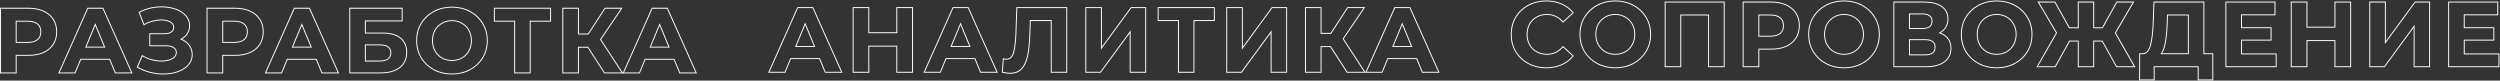 <?xml version="1.0" encoding="UTF-8"?> <svg xmlns="http://www.w3.org/2000/svg" width="2636" height="85" viewBox="0 0 2636 85" fill="none"><rect x="0" y="0" width="2636" height="85" fill="#333333" stroke="none"/> <path fill-rule="evenodd" clip-rule="evenodd" d="M679.871 61.98H711.071L717.023 76.38H733.343L703.295 9.18H687.935L657.983 76.38H673.919L679.871 61.98ZM680.54 62.98L674.588 77.38H656.443L687.286 8.18H703.944L734.886 77.38H716.355L710.403 62.98H680.54ZM706.175 50.172H684.863L695.519 24.444L706.175 50.172ZM704.679 49.172H686.36L695.519 27.057L704.679 49.172Z" fill="white"></path> <path fill-rule="evenodd" clip-rule="evenodd" d="M620.139 49.308L637.611 76.38H655.275L632.619 41.628L654.603 9.18H638.187L620.523 36.348H609.387V9.18H593.931V76.38H609.387V49.308H620.139ZM610.387 50.308V77.38H592.931V8.18H610.387V35.348H619.98L637.644 8.18H656.488L633.819 41.639L657.12 77.38H637.066L619.594 50.308H610.387Z" fill="white"></path> <path fill-rule="evenodd" clip-rule="evenodd" d="M580.038 21.852V9.18H521.766V21.852H543.174V76.38H558.534V21.852H580.038ZM559.534 22.852H581.038V8.18H520.766V22.852H542.174V77.38H559.534V22.852Z" fill="white"></path> <path fill-rule="evenodd" clip-rule="evenodd" d="M457.163 73.902L457.159 73.9C451.44 70.81 446.923 66.56 443.629 61.157L443.625 61.151L443.621 61.145C440.388 55.668 438.778 49.538 438.778 42.78C438.778 36.022 440.388 29.922 443.624 24.507L443.626 24.504C446.92 19.036 451.437 14.751 457.159 11.66L457.163 11.658C462.953 8.566 469.422 7.028 476.546 7.028C483.671 7.028 490.109 8.566 495.838 11.66C501.558 14.751 506.074 19.033 509.368 24.5C512.671 29.916 514.314 36.018 514.314 42.78C514.314 49.542 512.671 55.674 509.371 61.152L509.368 61.157C506.073 66.56 501.557 70.81 495.838 73.9C490.109 76.995 483.671 78.532 476.546 78.532C469.422 78.532 462.953 76.995 457.163 73.902ZM508.514 25.02C505.314 19.708 500.93 15.548 495.362 12.54C489.794 9.532 483.522 8.028 476.546 8.028C469.57 8.028 463.266 9.532 457.634 12.54C452.066 15.548 447.682 19.708 444.482 25.02C441.346 30.268 439.778 36.188 439.778 42.78C439.778 49.372 441.346 55.324 444.482 60.636C447.682 65.884 452.066 70.012 457.634 73.02C463.266 76.028 469.57 77.532 476.546 77.532C483.522 77.532 489.794 76.028 495.362 73.02C500.93 70.012 505.314 65.884 508.514 60.636C511.714 55.324 513.314 49.372 513.314 42.78C513.314 36.188 511.714 30.268 508.514 25.02ZM486.803 24.929L486.797 24.925C483.76 23.164 480.351 22.276 476.546 22.276C472.741 22.276 469.333 23.164 466.296 24.925L466.289 24.929L466.283 24.933C463.248 26.632 460.851 29.025 459.083 32.132C457.384 35.23 456.522 38.771 456.522 42.78C456.522 46.789 457.384 50.33 459.083 53.428C460.852 56.535 463.25 58.963 466.289 60.727C469.326 62.426 472.737 63.284 476.546 63.284C480.355 63.284 483.766 62.426 486.803 60.727C489.841 58.964 492.206 56.538 493.91 53.435L493.913 53.428L493.917 53.422C495.678 50.324 496.57 46.786 496.57 42.78C496.57 38.774 495.678 35.236 493.917 32.138L493.913 32.132L493.91 32.125C492.206 29.023 489.844 26.632 486.81 24.933L486.803 24.929ZM487.298 61.596C484.098 63.388 480.514 64.284 476.546 64.284C472.578 64.284 468.994 63.388 465.794 61.596C462.594 59.74 460.066 57.18 458.21 53.916C456.418 50.652 455.522 46.94 455.522 42.78C455.522 38.62 456.418 34.908 458.21 31.644C460.066 28.38 462.594 25.852 465.794 24.06C468.994 22.204 472.578 21.276 476.546 21.276C480.514 21.276 484.098 22.204 487.298 24.06C490.498 25.852 492.994 28.38 494.786 31.644C496.642 34.908 497.57 38.62 497.57 42.78C497.57 46.94 496.642 50.652 494.786 53.916C492.994 57.18 490.498 59.74 487.298 61.596Z" fill="white"></path> <path fill-rule="evenodd" clip-rule="evenodd" d="M369.288 9.18V76.38H401.16C409.8 76.38 416.488 74.524 421.224 70.812C425.96 67.1 428.328 61.884 428.328 55.164C428.328 48.764 426.184 43.868 421.896 40.476C417.672 37.084 411.496 35.388 403.368 35.388H384.744V21.564H423.528V9.18H369.288ZM385.744 22.564H424.528V8.18H368.288V77.38H401.16C409.929 77.38 416.866 75.498 421.84 71.599C426.849 67.674 429.328 62.15 429.328 55.164C429.328 48.518 427.087 43.309 422.519 39.694C418.048 36.105 411.613 34.388 403.368 34.388H385.744V22.564ZM409.416 62.556C407.304 64.092 404.264 64.86 400.296 64.86H384.744V46.812H400.296C408.488 46.812 412.584 49.756 412.584 55.644C412.584 58.652 411.528 60.956 409.416 62.556ZM408.819 61.753C406.947 63.111 404.15 63.86 400.296 63.86H385.744V47.812H400.296C404.302 47.812 407.127 48.537 408.928 49.832C410.668 51.083 411.584 52.96 411.584 55.644C411.584 58.383 410.641 60.37 408.819 61.753Z" fill="white"></path> <path fill-rule="evenodd" clip-rule="evenodd" d="M302.584 61.98H333.784L339.736 76.38H356.056L326.008 9.18H310.648L280.696 76.38H296.632L302.584 61.98ZM303.253 62.98L297.301 77.38H279.155L309.999 8.18H326.656L357.598 77.38H339.067L333.115 62.98H303.253ZM328.888 50.172H307.576L318.232 24.444L328.888 50.172ZM327.391 49.172H309.072L318.232 27.057L327.391 49.172Z" fill="white"></path> <path fill-rule="evenodd" clip-rule="evenodd" d="M263.348 12.156C258.996 10.172 253.844 9.18 247.892 9.18H218.804V76.38H234.356V57.852H247.892C253.844 57.852 258.996 56.892 263.348 54.972C267.764 52.988 271.156 50.172 273.524 46.524C275.892 42.812 277.076 38.492 277.076 33.564C277.076 28.572 275.892 24.252 273.524 20.604C271.156 16.956 267.764 14.14 263.348 12.156ZM263.761 11.245C259.251 9.19 253.952 8.18 247.892 8.18H217.804V77.38H235.356V58.852H247.892C253.949 58.852 259.244 57.875 263.751 55.887L263.758 55.884C268.328 53.831 271.878 50.895 274.363 47.068L274.367 47.062C276.849 43.17 278.076 38.659 278.076 33.564C278.076 28.408 276.851 23.892 274.362 20.059C271.879 16.233 268.33 13.299 263.761 11.245ZM257.684 42.204C255.252 44.188 251.7 45.18 247.028 45.18H234.356V21.852H247.028C251.7 21.852 255.252 22.876 257.684 24.924C260.116 26.908 261.332 29.788 261.332 33.564C261.332 37.276 260.116 40.156 257.684 42.204ZM235.356 22.852H247.028C251.572 22.852 254.856 23.85 257.04 25.689L257.046 25.694L257.052 25.699C259.203 27.454 260.332 30.021 260.332 33.564C260.332 37.032 259.209 39.609 257.046 41.434C254.862 43.213 251.574 44.18 247.028 44.18H235.356V22.852Z" fill="white"></path> <path fill-rule="evenodd" clip-rule="evenodd" d="M147.356 13.212C154.46 9.564 162.14 7.74 170.396 7.74C175.644 7.74 180.476 8.508 184.892 10.044C189.308 11.58 192.828 13.82 195.452 16.764C198.076 19.708 199.388 23.132 199.388 27.036C199.388 30.236 198.524 33.084 196.796 35.58C195.314 37.721 193.361 39.438 190.938 40.731C190.535 40.946 190.12 41.149 189.692 41.34C190.136 41.493 190.57 41.656 190.992 41.829C194.277 43.175 196.884 45.124 198.812 47.676C201.052 50.492 202.172 53.788 202.172 57.564C202.172 61.66 200.828 65.212 198.14 68.22C195.452 71.228 191.804 73.532 187.196 75.132C182.652 76.732 177.66 77.532 172.22 77.532C167.612 77.532 163.004 76.956 158.396 75.804C153.852 74.652 149.532 72.892 145.436 70.524L150.236 59.388C150.523 59.562 150.812 59.733 151.104 59.9C153.812 61.444 156.755 62.65 159.932 63.516C163.516 64.412 167.004 64.86 170.396 64.86C175.004 64.86 178.812 64.028 181.82 62.364C184.892 60.7 186.428 58.364 186.428 55.356C186.428 52.86 185.372 50.972 183.26 49.692C181.212 48.412 178.396 47.772 174.812 47.772H158.396V36.06H173.66C176.796 36.06 179.228 35.42 180.956 34.14C182.748 32.86 183.644 31.1 183.644 28.86C183.644 26.236 182.364 24.188 179.804 22.716C177.308 21.244 174.076 20.508 170.108 20.508C167.164 20.508 164.124 20.924 160.988 21.756C158.178 22.444 155.497 23.466 152.944 24.822C152.647 24.98 152.353 25.142 152.06 25.308L147.356 13.212ZM160.185 62.548C163.693 63.425 167.096 63.86 170.396 63.86C174.89 63.86 178.518 63.048 181.336 61.489L181.344 61.485C184.156 59.961 185.428 57.931 185.428 55.356C185.428 53.205 184.551 51.644 182.742 50.547L182.73 50.54C180.9 49.396 178.293 48.772 174.812 48.772H157.396V35.06H173.66C176.676 35.06 178.868 34.442 180.361 33.336L180.368 33.331L180.375 33.326C181.898 32.238 182.644 30.784 182.644 28.86C182.644 26.645 181.602 24.904 179.305 23.583L179.296 23.577C177 22.224 173.96 21.508 170.108 21.508C167.259 21.508 164.305 21.91 161.244 22.723L161.235 22.725L161.226 22.727C158.18 23.473 155.29 24.623 152.554 26.177L151.547 26.749L146.097 12.734L146.899 12.322C154.149 8.599 161.986 6.74 170.396 6.74C175.742 6.74 180.687 7.523 185.22 9.099C189.767 10.681 193.442 13.006 196.198 16.099C198.984 19.224 200.388 22.884 200.388 27.036C200.388 30.428 199.468 33.477 197.618 36.149C196.186 38.218 194.344 39.908 192.109 41.221C195.195 42.609 197.703 44.553 199.602 47.063C201.985 50.063 203.172 53.578 203.172 57.564C203.172 61.902 201.74 65.692 198.885 68.886C196.063 72.044 192.261 74.431 187.527 76.076C187.527 76.076 187.527 76.075 187.527 76.076M160.185 62.548C156.754 61.612 153.612 60.273 150.756 58.534L149.773 57.936L144.166 70.945L144.935 71.39C149.11 73.803 153.516 75.599 158.15 76.773L158.153 76.774C162.838 77.945 167.528 78.532 172.22 78.532C177.758 78.532 182.864 77.717 187.527 76.076" fill="white"></path> <path fill-rule="evenodd" clip-rule="evenodd" d="M84.78 61.98H115.98L121.932 76.38H138.252L108.204 9.18H92.844L62.892 76.38H78.828L84.78 61.98ZM85.449 62.98L79.497 77.38H61.352L92.195 8.18H108.852L139.795 77.38H121.263L115.311 62.98H85.449ZM111.084 50.172H89.772L100.428 24.444L111.084 50.172ZM109.588 49.172H91.269L100.428 27.057L109.588 49.172Z" fill="white"></path> <path fill-rule="evenodd" clip-rule="evenodd" d="M45.544 12.156C41.192 10.172 36.04 9.18 30.088 9.18H1V76.38H16.552V57.852H30.088C36.04 57.852 41.192 56.892 45.544 54.972C49.96 52.988 53.352 50.172 55.72 46.524C58.088 42.812 59.272 38.492 59.272 33.564C59.272 28.572 58.088 24.252 55.72 20.604C53.352 16.956 49.96 14.14 45.544 12.156ZM45.956 11.245C41.447 9.19 36.148 8.18 30.088 8.18H0V77.38H17.552V58.852H30.088C36.145 58.852 41.441 57.875 45.948 55.887L45.954 55.884C50.525 53.831 54.075 50.895 56.559 47.068L56.563 47.062C59.045 43.17 60.272 38.659 60.272 33.564C60.272 28.408 59.047 23.892 56.559 20.059C54.075 16.233 50.526 13.298 45.956 11.245ZM39.88 42.204C37.448 44.188 33.896 45.18 29.224 45.18H16.552V21.852H29.224C33.896 21.852 37.448 22.876 39.88 24.924C42.312 26.908 43.528 29.788 43.528 33.564C43.528 37.276 42.312 40.156 39.88 42.204ZM39.242 41.434C37.057 43.213 33.77 44.18 29.224 44.18H17.552V22.852H29.224C33.768 22.852 37.052 23.85 39.236 25.689L39.242 25.694L39.248 25.699C41.399 27.454 42.528 30.021 42.528 33.564C42.528 37.033 41.405 39.609 39.242 41.434Z" fill="white"></path> <path fill-rule="evenodd" clip-rule="evenodd" d="M1500.06 75.708L1494.11 61.308H1462.91L1456.95 75.708H1441.02L1470.97 8.508H1486.33L1516.38 75.708H1500.06ZM1463.57 62.308L1457.62 76.708H1439.48L1470.32 7.508H1486.98L1517.92 76.708H1499.39L1493.44 62.308H1463.57ZM1478.55 23.772L1467.9 49.5H1489.21L1478.55 23.772ZM1478.55 26.385L1469.39 48.5H1487.71L1478.55 26.385Z" fill="white"></path> <path fill-rule="evenodd" clip-rule="evenodd" d="M1420.65 75.708L1403.17 48.636H1392.42V75.708H1376.97V8.508H1392.42V35.676H1403.56L1421.22 8.508H1437.64L1415.65 40.956L1438.31 75.708H1420.65ZM1416.85 40.967L1440.15 76.708H1420.1L1402.63 49.636H1393.42V76.708H1375.97V7.508H1393.42V34.676H1403.01L1420.68 7.508H1439.52L1416.85 40.967Z" fill="white"></path> <path fill-rule="evenodd" clip-rule="evenodd" d="M1292.99 7.508H1310.45V49.226L1341.01 7.508H1357.11V76.708H1339.75V35.08L1309.19 76.708H1292.99V7.508ZM1340.75 32.028V75.708H1356.11V8.508H1341.51L1309.45 52.284V8.508H1293.99V75.708H1308.68L1340.75 32.028Z" fill="white"></path> <path fill-rule="evenodd" clip-rule="evenodd" d="M1280.91 22.18H1259.4V76.708H1242.04V22.18H1220.64V7.508H1280.91V22.18ZM1243.04 21.18V75.708H1258.4V21.18H1279.91V8.508H1221.64V21.18H1243.04Z" fill="white"></path> <path fill-rule="evenodd" clip-rule="evenodd" d="M1144.38 7.508H1161.84V49.226L1192.4 7.508H1208.5V76.708H1191.14V35.08L1160.58 76.708H1144.38V7.508ZM1192.14 32.028V75.708H1207.5V8.508H1192.9L1160.84 52.284V8.508H1145.38V75.708H1160.07L1192.14 32.028Z" fill="white"></path> <path fill-rule="evenodd" clip-rule="evenodd" d="M1125.28 7.508V76.708H1107.92V22.18H1086.85L1086.4 35.23C1086.08 44.794 1085.31 52.6 1084.08 58.628L1084.08 58.63C1082.84 64.626 1080.73 69.354 1077.7 72.728C1074.65 76.12 1070.39 77.764 1065.05 77.764C1062.83 77.764 1060.19 77.396 1057.14 76.682L1056.31 76.487L1057.42 61.231L1058.62 61.6C1059.34 61.822 1060.17 61.94 1061.11 61.94C1062.76 61.94 1064.1 61.464 1065.2 60.542C1066.31 59.607 1067.24 58.155 1067.94 56.094C1069.37 51.818 1070.29 45.057 1070.67 35.737M1070.67 35.731L1071.67 7.508H1125.28M1071.67 35.772C1071.29 45.116 1070.36 51.996 1068.89 56.412C1067.42 60.764 1064.83 62.94 1061.11 62.94C1060.48 62.94 1059.88 62.891 1059.31 62.792C1058.97 62.731 1058.64 62.653 1058.33 62.556L1057.37 75.708C1060.38 76.412 1062.94 76.764 1065.05 76.764C1070.17 76.764 1074.14 75.196 1076.95 72.06C1079.83 68.86 1081.88 64.316 1083.1 58.428C1084.31 52.476 1085.08 44.732 1085.4 35.196L1085.88 21.18H1108.92V75.708H1124.28V8.508H1072.63L1071.67 35.772Z" fill="white"></path> <path fill-rule="evenodd" clip-rule="evenodd" d="M1034.26 75.708L1028.31 61.308H997.111L991.159 75.708H975.223L1005.18 8.508H1020.54L1050.58 75.708H1034.26ZM997.78 62.308L991.828 76.708H973.683L1004.53 7.508H1021.18L1052.13 76.708H1033.59L1027.64 62.308H997.78ZM1012.76 23.772L1002.1 49.5H1023.42L1012.76 23.772ZM1012.76 26.385L1003.6 48.5H1021.92L1012.76 26.385Z" fill="white"></path> <path fill-rule="evenodd" clip-rule="evenodd" d="M962.65 7.508V76.708H945.098V49.156H916.57V76.708H899.018V7.508H916.57V34.004H945.098V7.508H962.65ZM946.098 35.004H915.57V8.508H900.018V75.708H915.57V48.156H946.098V75.708H961.65V8.508H946.098V35.004Z" fill="white"></path> <path fill-rule="evenodd" clip-rule="evenodd" d="M870.467 75.708L864.515 61.308H833.315L827.363 75.708H811.427L841.379 8.508H856.739L886.787 75.708H870.467ZM833.984 62.308L828.032 76.708H809.886L840.73 7.508H857.387L888.329 76.708H869.798L863.846 62.308H833.984ZM848.963 23.772L838.307 49.5H859.619L848.963 23.772ZM848.963 26.385L839.803 48.5H858.122L848.963 26.385Z" fill="white"></path> <path fill-rule="evenodd" clip-rule="evenodd" d="M2634.37 57.372H2597.79V41.82H2628.99V29.724H2597.79V15.132H2633.12V2.652H2582.34V69.852H2634.37V57.372ZM2598.79 16.132H2634.12V1.652H2581.34V70.852H2635.37V56.372H2598.79V42.82H2629.99V28.724H2598.79V16.132Z" fill="white"></path> <path fill-rule="evenodd" clip-rule="evenodd" d="M2499.17 2.652V69.852H2513.86L2545.93 26.172V69.852H2561.29V2.652H2546.69L2514.63 46.428V2.652H2499.17ZM2515.63 43.371V1.652H2498.17V70.852H2514.37L2544.93 29.224V70.852H2562.29V1.652H2546.19L2515.63 43.371Z" fill="white"></path> <path fill-rule="evenodd" clip-rule="evenodd" d="M2478.02 69.852V2.652H2462.46V29.148H2431.94V2.652H2416.38V69.852H2431.94V42.3H2462.46V69.852H2478.02ZM2461.46 43.3V70.852H2479.02V1.652H2461.46V28.148H2432.94V1.652H2415.38V70.852H2432.94V43.3H2461.46Z" fill="white"></path> <path fill-rule="evenodd" clip-rule="evenodd" d="M2399.5 57.372H2362.93V41.82H2394.13V29.724H2362.93V15.132H2398.25V2.652H2347.47V69.852H2399.5V57.372ZM2363.93 16.132H2399.25V1.652H2346.47V70.852H2400.5V56.372H2363.93V42.82H2395.13V28.724H2363.93V16.132Z" fill="white"></path> <path fill-rule="evenodd" clip-rule="evenodd" d="M2332.68 57.18H2323.27V2.652H2271.63L2270.86 23.676C2270.47 34.364 2269.45 42.588 2267.79 48.348C2266.12 54.108 2263.27 57.052 2259.24 57.18H2256.55L2256.46 83.772H2270.86V69.852H2318.28V83.772H2332.68V57.18ZM2317.28 70.852H2271.86V84.772H2255.45L2255.56 56.18H2259.23C2260.97 56.121 2262.44 55.465 2263.68 54.181C2264.95 52.868 2266.02 50.861 2266.83 48.071C2268.46 42.428 2269.48 34.3 2269.86 23.64L2270.66 1.652H2324.27V56.18H2333.68V84.772H2317.28V70.852ZM2282.57 45.276C2283.59 39.836 2284.27 33.116 2284.59 25.116L2284.87 15.324H2307.91V57.18H2277.87C2278.12 56.868 2278.37 56.534 2278.61 56.18C2280.35 53.631 2281.67 49.996 2282.57 45.276ZM2279.81 56.18H2306.91V16.324H2285.84L2285.58 25.156C2285.26 33.185 2284.59 39.957 2283.55 45.461L2283.55 45.463C2282.7 49.92 2281.47 53.515 2279.81 56.18Z" fill="white"></path> <path fill-rule="evenodd" clip-rule="evenodd" d="M2216.88 42.78L2231.96 69.852H2249.91L2229.84 34.716L2248.66 2.652H2232.24L2217.08 29.82H2207.09V2.652H2191.83V29.82H2181.56L2166.48 2.652H2150.07L2168.98 34.716L2148.82 69.852H2166.77L2181.84 42.78H2191.83V69.852H2207.09V42.78H2216.88ZM2208.09 43.78V70.852H2190.83V43.78H2182.43L2167.36 70.852H2147.09L2167.82 34.723L2148.32 1.652H2167.07L2182.15 28.82H2190.83V1.652H2208.09V28.82H2216.49L2231.66 1.652H2250.41L2231 34.723L2251.63 70.852H2231.37L2216.3 43.78H2208.09Z" fill="white"></path> <path fill-rule="evenodd" clip-rule="evenodd" d="M2085.91 67.374L2085.91 67.372C2080.19 64.282 2075.67 60.032 2072.38 54.629L2072.37 54.623L2072.37 54.616C2069.14 49.14 2067.53 43.01 2067.53 36.252C2067.53 29.494 2069.14 23.394 2072.37 17.979L2072.37 17.976C2075.67 12.508 2080.18 8.223 2085.91 5.132L2085.91 5.13C2091.7 2.037 2098.17 0.5 2105.29 0.5C2112.42 0.5 2118.86 2.037 2124.58 5.132C2130.31 8.223 2134.82 12.508 2138.12 17.976C2141.42 23.391 2143.06 29.492 2143.06 36.252C2143.06 43.014 2141.42 49.146 2138.12 54.624L2138.12 54.629C2134.82 60.032 2130.3 64.282 2124.58 67.372C2118.86 70.467 2112.42 72.004 2105.29 72.004C2098.17 72.004 2091.7 70.466 2085.91 67.374ZM2137.26 18.492C2134.06 13.18 2129.68 9.02 2124.11 6.012C2118.54 3.004 2112.27 1.5 2105.29 1.5C2098.32 1.5 2092.01 3.004 2086.38 6.012C2080.81 9.02 2076.43 13.18 2073.23 18.492C2070.09 23.74 2068.53 29.66 2068.53 36.252C2068.53 42.844 2070.09 48.796 2073.23 54.108C2076.43 59.356 2080.81 63.484 2086.38 66.492C2092.01 69.5 2098.32 71.004 2105.29 71.004C2112.27 71.004 2118.54 69.5 2124.11 66.492C2129.68 63.484 2134.06 59.356 2137.26 54.108C2140.46 48.796 2142.06 42.844 2142.06 36.252C2142.06 29.66 2140.46 23.74 2137.26 18.492ZM2115.55 18.401L2115.54 18.397C2112.51 16.636 2109.1 15.748 2105.29 15.748C2101.49 15.748 2098.08 16.636 2095.04 18.397L2095.04 18.401L2095.03 18.404C2092 20.104 2089.6 22.496 2087.83 25.602C2086.13 28.701 2085.27 32.242 2085.27 36.252C2085.27 40.262 2086.13 43.803 2087.83 46.902C2089.6 50.008 2092 52.435 2095.04 54.199C2098.07 55.898 2101.49 56.756 2105.29 56.756C2109.1 56.756 2112.51 55.898 2115.55 54.199C2118.59 52.436 2120.95 50.01 2122.66 46.907L2122.66 46.9L2122.66 46.894C2124.43 43.796 2125.32 40.258 2125.32 36.252C2125.32 32.246 2124.43 28.708 2122.66 25.61L2122.66 25.604L2122.66 25.597C2120.95 22.495 2118.59 20.104 2115.56 18.404L2115.55 18.401ZM2116.05 55.068C2112.85 56.86 2109.26 57.756 2105.29 57.756C2101.33 57.756 2097.74 56.86 2094.54 55.068C2091.34 53.212 2088.81 50.652 2086.96 47.388C2085.17 44.124 2084.27 40.412 2084.27 36.252C2084.27 32.092 2085.17 28.38 2086.96 25.116C2088.81 21.852 2091.34 19.324 2094.54 17.532C2097.74 15.676 2101.33 14.748 2105.29 14.748C2109.26 14.748 2112.85 15.676 2116.05 17.532C2119.25 19.324 2121.74 21.852 2123.53 25.116C2125.39 28.38 2126.32 32.092 2126.32 36.252C2126.32 40.412 2125.39 44.124 2123.53 47.388C2121.74 50.652 2119.25 53.212 2116.05 55.068Z" fill="white"></path> <path fill-rule="evenodd" clip-rule="evenodd" d="M2045.27 35.248C2044.84 35.093 2044.4 34.948 2043.94 34.812C2044.36 34.603 2044.78 34.385 2045.18 34.156C2047.59 32.768 2049.52 31.002 2050.95 28.86C2052.61 26.3 2053.44 23.356 2053.44 20.028C2053.44 14.46 2051.27 10.172 2046.91 7.164C2042.56 4.156 2036.48 2.652 2028.67 2.652H1997.38V69.852H2030.5C2038.88 69.852 2045.31 68.188 2049.79 64.86C2054.34 61.532 2056.61 56.892 2056.61 50.94C2056.61 46.908 2055.52 43.516 2053.35 40.764C2051.41 38.319 2048.72 36.48 2045.27 35.248ZM2046.38 34.597C2048.6 33.208 2050.4 31.482 2051.78 29.415L2051.78 29.405C2053.56 26.668 2054.44 23.531 2054.44 20.028C2054.44 14.152 2052.12 9.548 2047.48 6.341C2042.9 3.175 2036.59 1.652 2028.67 1.652H1996.38V70.852H2030.5C2038.99 70.852 2045.67 69.17 2050.39 65.666C2055.2 62.137 2057.61 57.189 2057.61 50.94C2057.61 46.718 2056.47 43.098 2054.13 40.144C2052.21 37.717 2049.61 35.876 2046.38 34.597ZM2027.33 30.492H2012.83V14.172H2027.33C2030.66 14.172 2033.19 14.876 2034.91 16.284C2036.71 17.692 2037.6 19.708 2037.6 22.332C2037.6 25.02 2036.74 27.068 2035.01 28.476C2033.28 29.82 2030.72 30.492 2027.33 30.492ZM2034.39 27.694C2032.91 28.84 2030.61 29.492 2027.33 29.492H2013.83V15.172H2027.33C2030.54 15.172 2032.8 15.853 2034.28 17.059L2034.29 17.065L2034.3 17.07C2035.81 18.259 2036.6 19.962 2036.6 22.332C2036.6 24.783 2035.83 26.515 2034.39 27.694ZM2040.87 49.692C2040.87 55.452 2037.22 58.332 2029.92 58.332H2012.83V41.34H2029.92C2037.22 41.34 2040.87 44.124 2040.87 49.692ZM2013.83 42.34H2029.92C2033.47 42.34 2035.95 43.022 2037.52 44.223C2039.05 45.385 2039.87 47.146 2039.87 49.692C2039.87 52.347 2039.04 54.182 2037.51 55.387C2035.94 56.628 2033.47 57.332 2029.92 57.332H2013.83V42.34Z" fill="white"></path> <path fill-rule="evenodd" clip-rule="evenodd" d="M1924.93 67.374L1924.92 67.372C1919.2 64.282 1914.69 60.032 1911.39 54.629L1911.39 54.623L1911.38 54.616C1908.15 49.14 1906.54 43.01 1906.54 36.252C1906.54 29.494 1908.15 23.394 1911.39 17.979L1911.39 17.976C1914.68 12.508 1919.2 8.223 1924.92 5.132L1924.93 5.13C1930.72 2.037 1937.19 0.5 1944.31 0.5C1951.43 0.5 1957.87 2.037 1963.6 5.132C1969.32 8.223 1973.84 12.506 1977.13 17.972C1980.43 23.388 1982.08 29.491 1982.08 36.252C1982.08 43.014 1980.43 49.146 1977.13 54.624L1977.13 54.629C1973.84 60.032 1969.32 64.282 1963.6 67.372C1957.87 70.467 1951.43 72.004 1944.31 72.004C1937.19 72.004 1930.72 70.466 1924.93 67.374ZM1961.68 46.9L1961.68 46.894C1963.44 43.796 1964.33 40.258 1964.33 36.252C1964.33 32.246 1963.44 28.708 1961.68 25.61L1961.68 25.604L1961.67 25.597C1959.97 22.495 1957.61 20.104 1954.57 18.404L1954.57 18.401L1954.56 18.397C1951.52 16.636 1948.12 15.748 1944.31 15.748C1940.5 15.748 1937.1 16.636 1934.06 18.397L1934.05 18.401L1934.05 18.404C1931.01 20.104 1928.61 22.497 1926.85 25.604C1925.15 28.702 1924.29 32.243 1924.29 36.252C1924.29 40.261 1925.15 43.802 1926.85 46.9C1928.62 50.007 1931.01 52.435 1934.05 54.199C1937.09 55.898 1940.5 56.756 1944.31 56.756C1948.12 56.756 1951.53 55.898 1954.57 54.199C1957.6 52.436 1959.97 50.01 1961.67 46.907L1961.68 46.9ZM1955.06 55.068C1951.86 56.86 1948.28 57.756 1944.31 57.756C1940.34 57.756 1936.76 56.86 1933.56 55.068C1930.36 53.212 1927.83 50.652 1925.97 47.388C1924.18 44.124 1923.29 40.412 1923.29 36.252C1923.29 32.092 1924.18 28.38 1925.97 25.116C1927.83 21.852 1930.36 19.324 1933.56 17.532C1936.76 15.676 1940.34 14.748 1944.31 14.748C1948.28 14.748 1951.86 15.676 1955.06 17.532C1958.26 19.324 1960.76 21.852 1962.55 25.116C1964.41 28.38 1965.33 32.092 1965.33 36.252C1965.33 40.412 1964.41 44.124 1962.55 47.388C1960.76 50.652 1958.26 53.212 1955.06 55.068ZM1925.4 66.492C1931.03 69.5 1937.33 71.004 1944.31 71.004C1951.29 71.004 1957.56 69.5 1963.13 66.492C1968.69 63.484 1973.08 59.356 1976.28 54.108C1979.48 48.796 1981.08 42.844 1981.08 36.252C1981.08 29.66 1979.48 23.74 1976.28 18.492C1973.08 13.18 1968.69 9.02 1963.13 6.012C1957.56 3.004 1951.29 1.5 1944.31 1.5C1937.33 1.5 1931.03 3.004 1925.4 6.012C1919.83 9.02 1915.45 13.18 1912.25 18.492C1909.11 23.74 1907.54 29.66 1907.54 36.252C1907.54 42.844 1909.11 48.796 1912.25 54.108C1915.45 59.356 1919.83 63.484 1925.4 66.492Z" fill="white"></path> <path fill-rule="evenodd" clip-rule="evenodd" d="M1883 5.628C1878.65 3.644 1873.5 2.652 1867.55 2.652H1838.46V69.852H1854.01V51.324H1867.55C1873.5 51.324 1878.65 50.364 1883 48.444C1887.42 46.46 1890.81 43.644 1893.18 39.996C1895.55 36.284 1896.73 31.964 1896.73 27.036C1896.73 22.044 1895.55 17.724 1893.18 14.076C1890.81 10.428 1887.42 7.612 1883 5.628ZM1883.41 4.717C1878.9 2.662 1873.61 1.652 1867.55 1.652H1837.46V70.852H1855.01V52.324H1867.55C1873.6 52.324 1878.9 51.347 1883.4 49.359L1883.41 49.356C1887.98 47.303 1891.53 44.368 1894.02 40.541L1894.02 40.534C1896.5 36.643 1897.73 32.131 1897.73 27.036C1897.73 21.88 1896.5 17.365 1894.02 13.532C1891.53 9.705 1887.98 6.771 1883.41 4.717ZM1877.34 35.676C1874.91 37.66 1871.35 38.652 1866.68 38.652H1854.01V15.324H1866.68C1871.35 15.324 1874.91 16.348 1877.34 18.396C1879.77 20.38 1880.99 23.26 1880.99 27.036C1880.99 30.748 1879.77 33.628 1877.34 35.676ZM1876.7 34.906C1874.51 36.685 1871.23 37.652 1866.68 37.652H1855.01V16.324H1866.68C1871.22 16.324 1874.51 17.322 1876.69 19.161L1876.7 19.166L1876.7 19.171C1878.86 20.926 1879.99 23.493 1879.99 27.036C1879.99 30.505 1878.86 33.081 1876.7 34.906Z" fill="white"></path> <path fill-rule="evenodd" clip-rule="evenodd" d="M1817.48 69.852V2.652H1756.23V69.852H1771.69V15.324H1802.02V69.852H1817.48ZM1801.02 16.324V70.852H1818.48V1.652H1755.23V70.852H1772.69V16.324H1801.02Z" fill="white"></path> <path fill-rule="evenodd" clip-rule="evenodd" d="M1683.78 67.374L1683.78 67.372C1678.06 64.282 1673.54 60.032 1670.24 54.629L1670.24 54.623L1670.24 54.616C1667 49.14 1665.39 43.01 1665.39 36.252C1665.39 29.494 1667 23.394 1670.24 17.979L1670.24 17.976C1673.54 12.508 1678.05 8.223 1683.78 5.132L1683.78 5.13C1689.57 2.037 1696.04 0.5 1703.16 0.5C1710.29 0.5 1716.73 2.037 1722.45 5.132C1728.18 8.223 1732.69 12.507 1735.99 17.975C1739.29 23.39 1740.93 29.491 1740.93 36.252C1740.93 43.014 1739.29 49.146 1735.99 54.624L1735.98 54.629C1732.69 60.032 1728.17 64.282 1722.45 67.372C1716.73 70.467 1710.29 72.004 1703.16 72.004C1696.04 72.004 1689.57 70.466 1683.78 67.374ZM1735.13 18.492C1731.93 13.18 1727.55 9.02 1721.98 6.012C1716.41 3.004 1710.14 1.5 1703.16 1.5C1696.19 1.5 1689.88 3.004 1684.25 6.012C1678.68 9.02 1674.3 13.18 1671.1 18.492C1667.96 23.74 1666.39 29.66 1666.39 36.252C1666.39 42.844 1667.96 48.796 1671.1 54.108C1674.3 59.356 1678.68 63.484 1684.25 66.492C1689.88 69.5 1696.19 71.004 1703.16 71.004C1710.14 71.004 1716.41 69.5 1721.98 66.492C1727.55 63.484 1731.93 59.356 1735.13 54.108C1738.33 48.796 1739.93 42.844 1739.93 36.252C1739.93 29.66 1738.33 23.74 1735.13 18.492ZM1720.53 46.9L1720.53 46.894C1722.29 43.796 1723.19 40.258 1723.19 36.252C1723.19 32.246 1722.29 28.708 1720.53 25.61L1720.53 25.604L1720.53 25.597C1718.82 22.495 1716.46 20.104 1713.43 18.404L1713.42 18.401L1713.41 18.397C1710.38 16.636 1706.97 15.748 1703.16 15.748C1699.36 15.748 1695.95 16.636 1692.91 18.397L1692.91 18.401L1692.9 18.404C1689.86 20.104 1687.47 22.497 1685.7 25.604C1684 28.702 1683.14 32.243 1683.14 36.252C1683.14 40.261 1684 43.802 1685.7 46.9C1687.47 50.008 1689.87 52.435 1692.91 54.199C1695.94 55.898 1699.35 56.756 1703.16 56.756C1706.97 56.756 1710.38 55.898 1713.42 54.199C1716.46 52.435 1718.82 50.01 1720.53 46.907L1720.53 46.9ZM1692.41 55.068C1689.21 53.212 1686.68 50.652 1684.83 47.388C1683.03 44.124 1682.14 40.412 1682.14 36.252C1682.14 32.092 1683.03 28.38 1684.83 25.116C1686.68 21.852 1689.21 19.324 1692.41 17.532C1695.61 15.676 1699.19 14.748 1703.16 14.748C1707.13 14.748 1710.71 15.676 1713.91 17.532C1717.11 19.324 1719.61 21.852 1721.4 25.116C1723.26 28.38 1724.19 32.092 1724.19 36.252C1724.19 40.412 1723.26 44.124 1721.4 47.388C1719.61 50.652 1717.11 53.212 1713.91 55.068C1710.71 56.86 1707.13 57.756 1703.16 57.756C1699.19 57.756 1695.61 56.86 1692.41 55.068Z" fill="white"></path> <path fill-rule="evenodd" clip-rule="evenodd" d="M1611.2 67.466C1605.55 64.375 1601.06 60.126 1597.77 54.725L1597.77 54.718L1597.76 54.712C1594.53 49.234 1592.92 43.072 1592.92 36.252C1592.92 29.432 1594.53 23.3 1597.77 17.883L1597.77 17.88C1601.06 12.413 1605.55 8.16 1611.21 5.131C1616.93 2.038 1623.34 0.5 1630.4 0.5C1636.34 0.5 1641.73 1.545 1646.54 3.655C1651.42 5.763 1655.51 8.8 1658.82 12.764L1659.43 13.494L1647.98 24.055L1647.31 23.275C1642.95 18.238 1637.59 15.748 1631.17 15.748C1627.16 15.748 1623.62 16.64 1620.53 18.401L1620.52 18.405L1620.51 18.409C1617.42 20.11 1614.99 22.503 1613.23 25.604C1611.53 28.702 1610.66 32.243 1610.66 36.252C1610.66 40.261 1611.53 43.802 1613.23 46.9C1614.99 50.002 1617.42 52.429 1620.52 54.195C1623.62 55.895 1627.16 56.756 1631.17 56.756C1637.58 56.756 1642.94 54.238 1647.3 49.138L1647.98 48.349L1659.42 58.909L1658.82 59.638C1655.52 63.668 1651.42 66.74 1646.54 68.85C1641.66 70.959 1636.25 72.004 1630.3 72.004C1623.31 72.004 1616.94 70.499 1611.21 67.472L1611.2 67.466ZM1620.03 55.068C1616.77 53.212 1614.21 50.652 1612.35 47.388C1610.56 44.124 1609.66 40.412 1609.66 36.252C1609.66 32.092 1610.56 28.38 1612.35 25.116C1614.21 21.852 1616.77 19.324 1620.03 17.532C1623.3 15.676 1627.01 14.748 1631.17 14.748C1637.56 14.748 1642.97 17.124 1647.4 21.876C1647.62 22.118 1647.84 22.366 1648.06 22.62L1658.05 13.404C1654.85 9.564 1650.88 6.62 1646.14 4.572C1641.47 2.524 1636.22 1.5 1630.4 1.5C1623.49 1.5 1617.25 3.004 1611.68 6.012C1606.18 8.956 1601.82 13.084 1598.62 18.396C1595.49 23.644 1593.92 29.596 1593.92 36.252C1593.92 42.908 1595.49 48.892 1598.62 54.204C1601.82 59.452 1606.18 63.58 1611.68 66.588C1617.25 69.532 1623.46 71.004 1630.3 71.004C1636.13 71.004 1641.41 69.98 1646.14 67.932C1650.88 65.884 1654.85 62.908 1658.05 59.004L1648.06 49.788C1647.85 50.044 1647.62 50.293 1647.4 50.536C1642.98 55.349 1637.57 57.756 1631.17 57.756C1627.01 57.756 1623.3 56.86 1620.03 55.068Z" fill="white"></path> </svg> 
